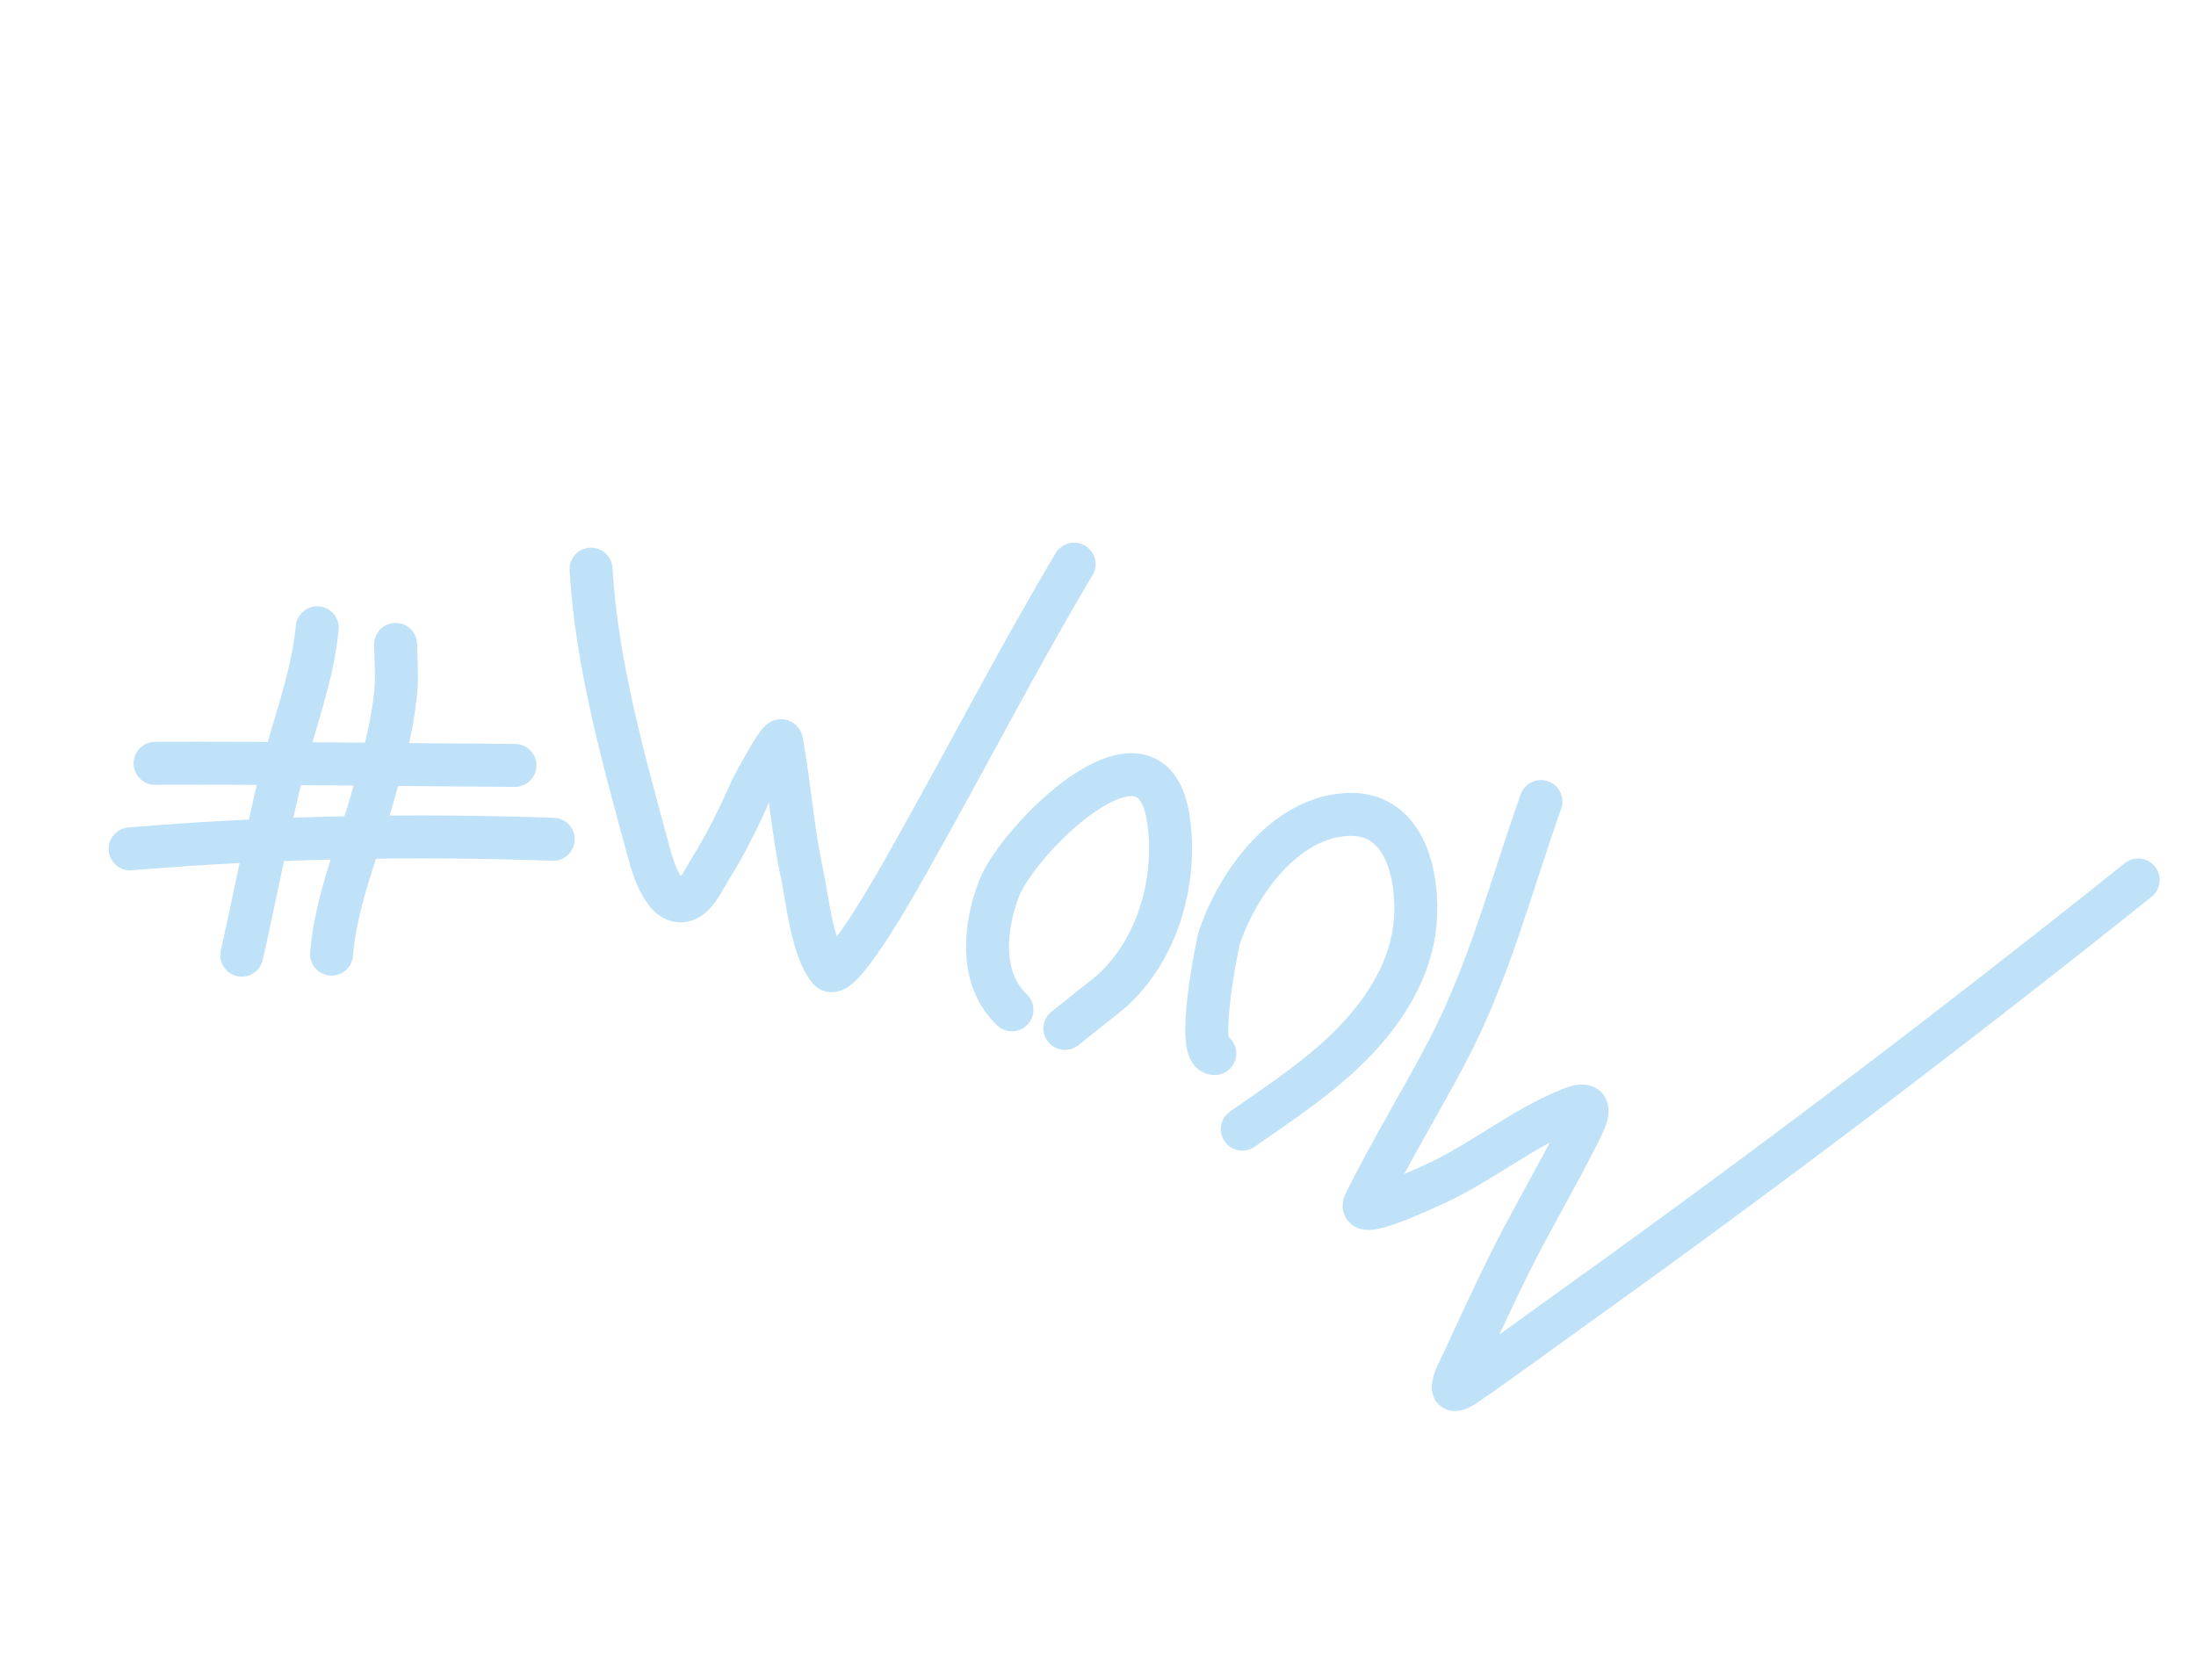 <?xml version="1.0" encoding="UTF-8"?> <svg xmlns="http://www.w3.org/2000/svg" width="183" height="140" viewBox="0 0 183 140" fill="none"><path d="M26.435 52.328C26.054 56.484 24.395 60.614 23.419 64.652C22.219 69.614 21.274 74.636 20.146 79.615" stroke="#C0E2F9" stroke-width="3.582" stroke-linecap="round"></path><path d="M32.99 53.922C32.901 52.856 33.093 56.064 33.019 57.132C32.797 60.324 31.903 63.45 31.036 66.515C29.83 70.78 27.996 75.084 27.631 79.526" stroke="#C0E2F9" stroke-width="3.582" stroke-linecap="round"></path><path d="M12.924 63.624C22.92 63.584 32.918 63.733 42.913 63.8" stroke="#C0E2F9" stroke-width="3.582" stroke-linecap="round"></path><path d="M10.843 70.755C22.599 69.775 34.326 69.54 46.103 69.956" stroke="#C0E2F9" stroke-width="3.582" stroke-linecap="round"></path><path d="M49.253 47.442C49.73 55.499 52.021 63.472 54.12 71.242C54.418 72.346 55.478 75.846 57.286 74.947C58.104 74.541 58.705 73.206 59.143 72.508C60.505 70.341 61.597 68.088 62.636 65.752C62.744 65.51 65.031 61.238 65.13 61.784C65.799 65.462 66.044 69.173 66.841 72.853C67.251 74.746 67.671 79.134 69.096 80.815C70.108 82.011 75.63 71.935 75.76 71.706C80.407 63.512 84.689 55.115 89.508 47.023" stroke="#C0E2F9" stroke-width="3.582" stroke-linecap="round"></path><path d="M84.328 84.17C81.597 81.559 82.013 77.312 83.251 74.074C84.815 69.983 95.811 59.009 97.327 68.047C98.233 73.448 96.346 79.813 91.921 83.195C90.843 84.02 89.816 84.891 88.744 85.721" stroke="#C0E2F9" stroke-width="3.582" stroke-linecap="round"></path><path d="M101.234 87.814C99.611 87.913 101.423 78.68 101.645 78.04C103.17 73.635 107.044 68.135 112.285 67.885C116.841 67.667 118.086 72.427 117.98 76.113C117.868 80.04 115.951 83.436 113.378 86.273C110.56 89.379 106.942 91.73 103.524 94.118" stroke="#C0E2F9" stroke-width="3.582" stroke-linecap="round"></path><path d="M128.412 66.811C125.852 74.019 124.091 81.079 120.456 87.929C118.26 92.066 115.825 96.076 113.74 100.274C112.996 101.772 118.607 99.109 118.923 98.975C123.132 97.189 126.667 94.128 130.871 92.434C132.902 91.615 132.307 92.952 131.595 94.379C129.755 98.066 127.634 101.61 125.801 105.306C124.45 108.033 123.169 110.8 121.904 113.569C121.676 114.067 121.082 115.056 121.111 115.696C121.126 116.036 121.817 115.627 122.098 115.435C125.21 113.308 128.251 111.043 131.314 108.851C147.261 97.436 162.868 85.59 178.184 73.348" stroke="#C0E2F9" stroke-width="3.582" stroke-linecap="round"></path></svg> 